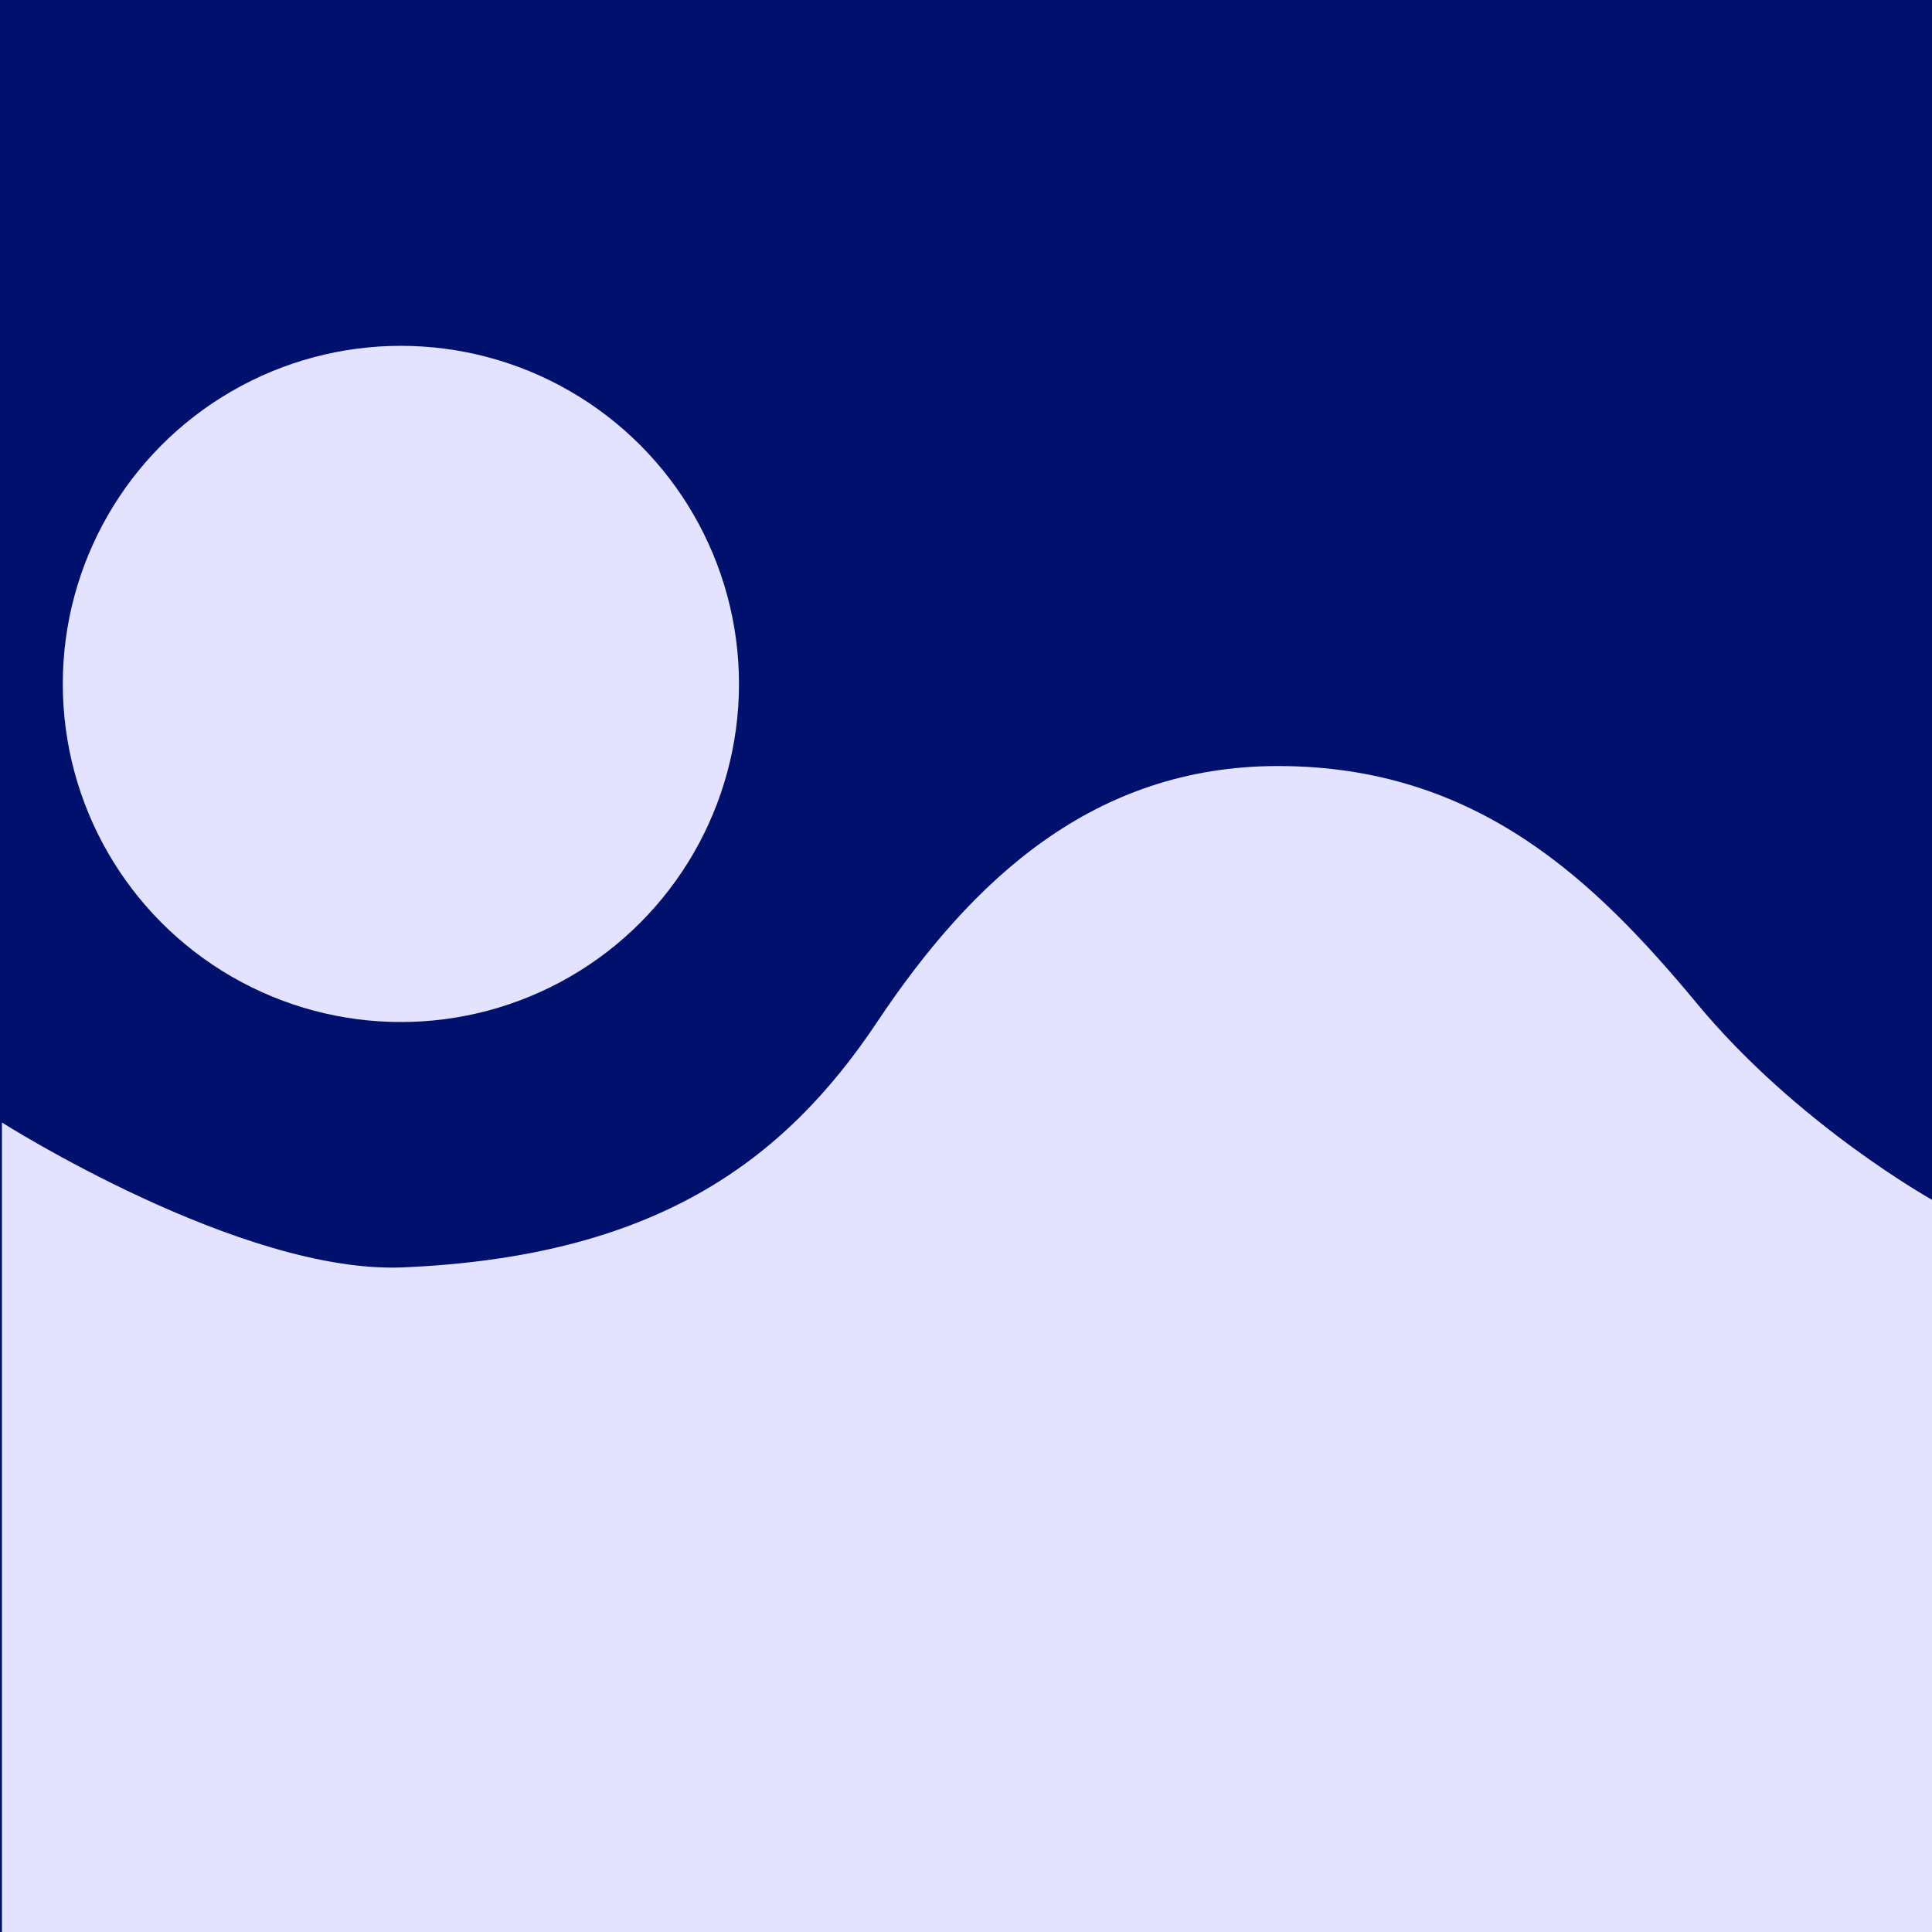 <?xml version="1.0" encoding="utf-8"?>
<!-- Generator: Adobe Illustrator 25.2.1, SVG Export Plug-In . SVG Version: 6.00 Build 0)  -->
<svg version="1.1" id="Layer_1" xmlns="http://www.w3.org/2000/svg" xmlns:xlink="http://www.w3.org/1999/xlink" x="0px" y="0px"
	 viewBox="0 0 200 200" style="enable-background:new 0 0 200 200;" xml:space="preserve">
<style type="text/css">
	.st0{fill:#00106D;}
	.st1{clip-path:url(#SVGID_17_);fill:#FFFFFF;stroke:#110799;stroke-miterlimit:10;}
	.st2{fill:#E3E3FF;}
</style>
<g>
	<g>
		<rect id="SVGID_1_" class="st0" width="200" height="200"/>
	</g>
	<g>
		<defs>
			<rect id="SVGID_2_" width="200" height="200"/>
		</defs>
		<clipPath id="SVGID_3_">
			<use xlink:href="#SVGID_2_"  style="overflow:visible;"/>
		</clipPath>
	</g>
	<g>
		<defs>
			<rect id="SVGID_4_" width="200" height="200"/>
		</defs>
		<clipPath id="SVGID_5_">
			<use xlink:href="#SVGID_4_"  style="overflow:visible;"/>
		</clipPath>
	</g>
	<g>
		<defs>
			<rect id="SVGID_6_" width="200" height="200"/>
		</defs>
		<clipPath id="SVGID_7_">
			<use xlink:href="#SVGID_6_"  style="overflow:visible;"/>
		</clipPath>
	</g>
	<g>
		<defs>
			<rect id="SVGID_8_" width="200" height="200"/>
		</defs>
		<clipPath id="SVGID_9_">
			<use xlink:href="#SVGID_8_"  style="overflow:visible;"/>
		</clipPath>
	</g>
	<g>
		<defs>
			<rect id="SVGID_10_" width="200" height="200"/>
		</defs>
		<clipPath id="SVGID_11_">
			<use xlink:href="#SVGID_10_"  style="overflow:visible;"/>
		</clipPath>
	</g>
	<g>
		<defs>
			<rect id="SVGID_12_" width="200" height="200"/>
		</defs>
		<clipPath id="SVGID_13_">
			<use xlink:href="#SVGID_12_"  style="overflow:visible;"/>
		</clipPath>
	</g>
	<g>
		<defs>
			<rect id="SVGID_14_" width="200" height="200"/>
		</defs>
		<clipPath id="SVGID_15_">
			<use xlink:href="#SVGID_14_"  style="overflow:visible;"/>
		</clipPath>
	</g>
	<g>
		<defs>
			<rect id="SVGID_16_" width="200" height="200"/>
		</defs>
		<clipPath id="SVGID_17_">
			<use xlink:href="#SVGID_16_"  style="overflow:visible;"/>
		</clipPath>
		<path class="st1" d="M-214.8,186.6c35.6,5.7,49.3,0,49.3,0s3.6,19.9,6,20.8c2.5,0.9,0.8-10.4,6.3-11.8c5.5-1.4,9.3,8.3,5.6,13.9
			c-3.7,5.6-8.9,3.6-8.9,3.6s0,35.6-35.6,38.2c-19,1.4-25.2-25.8-23-43.8C-214.1,199.7-215.4,191.6-214.8,186.6z"/>
	</g>
</g>
<circle class="st2" cx="41.5" cy="70.8" r="35"/>
<path class="st2" d="M0.2,116.2c0,0,24.7,15.7,41.5,15c25.8-1.1,39.3-10.7,49.1-25.4s22.4-26.5,41.5-26.5c20.7,0,32.9,12,43.3,24.5
	c10.4,12.6,24.4,20.4,24.4,20.4v75.8H0.2V116.2z"/>
</svg>

